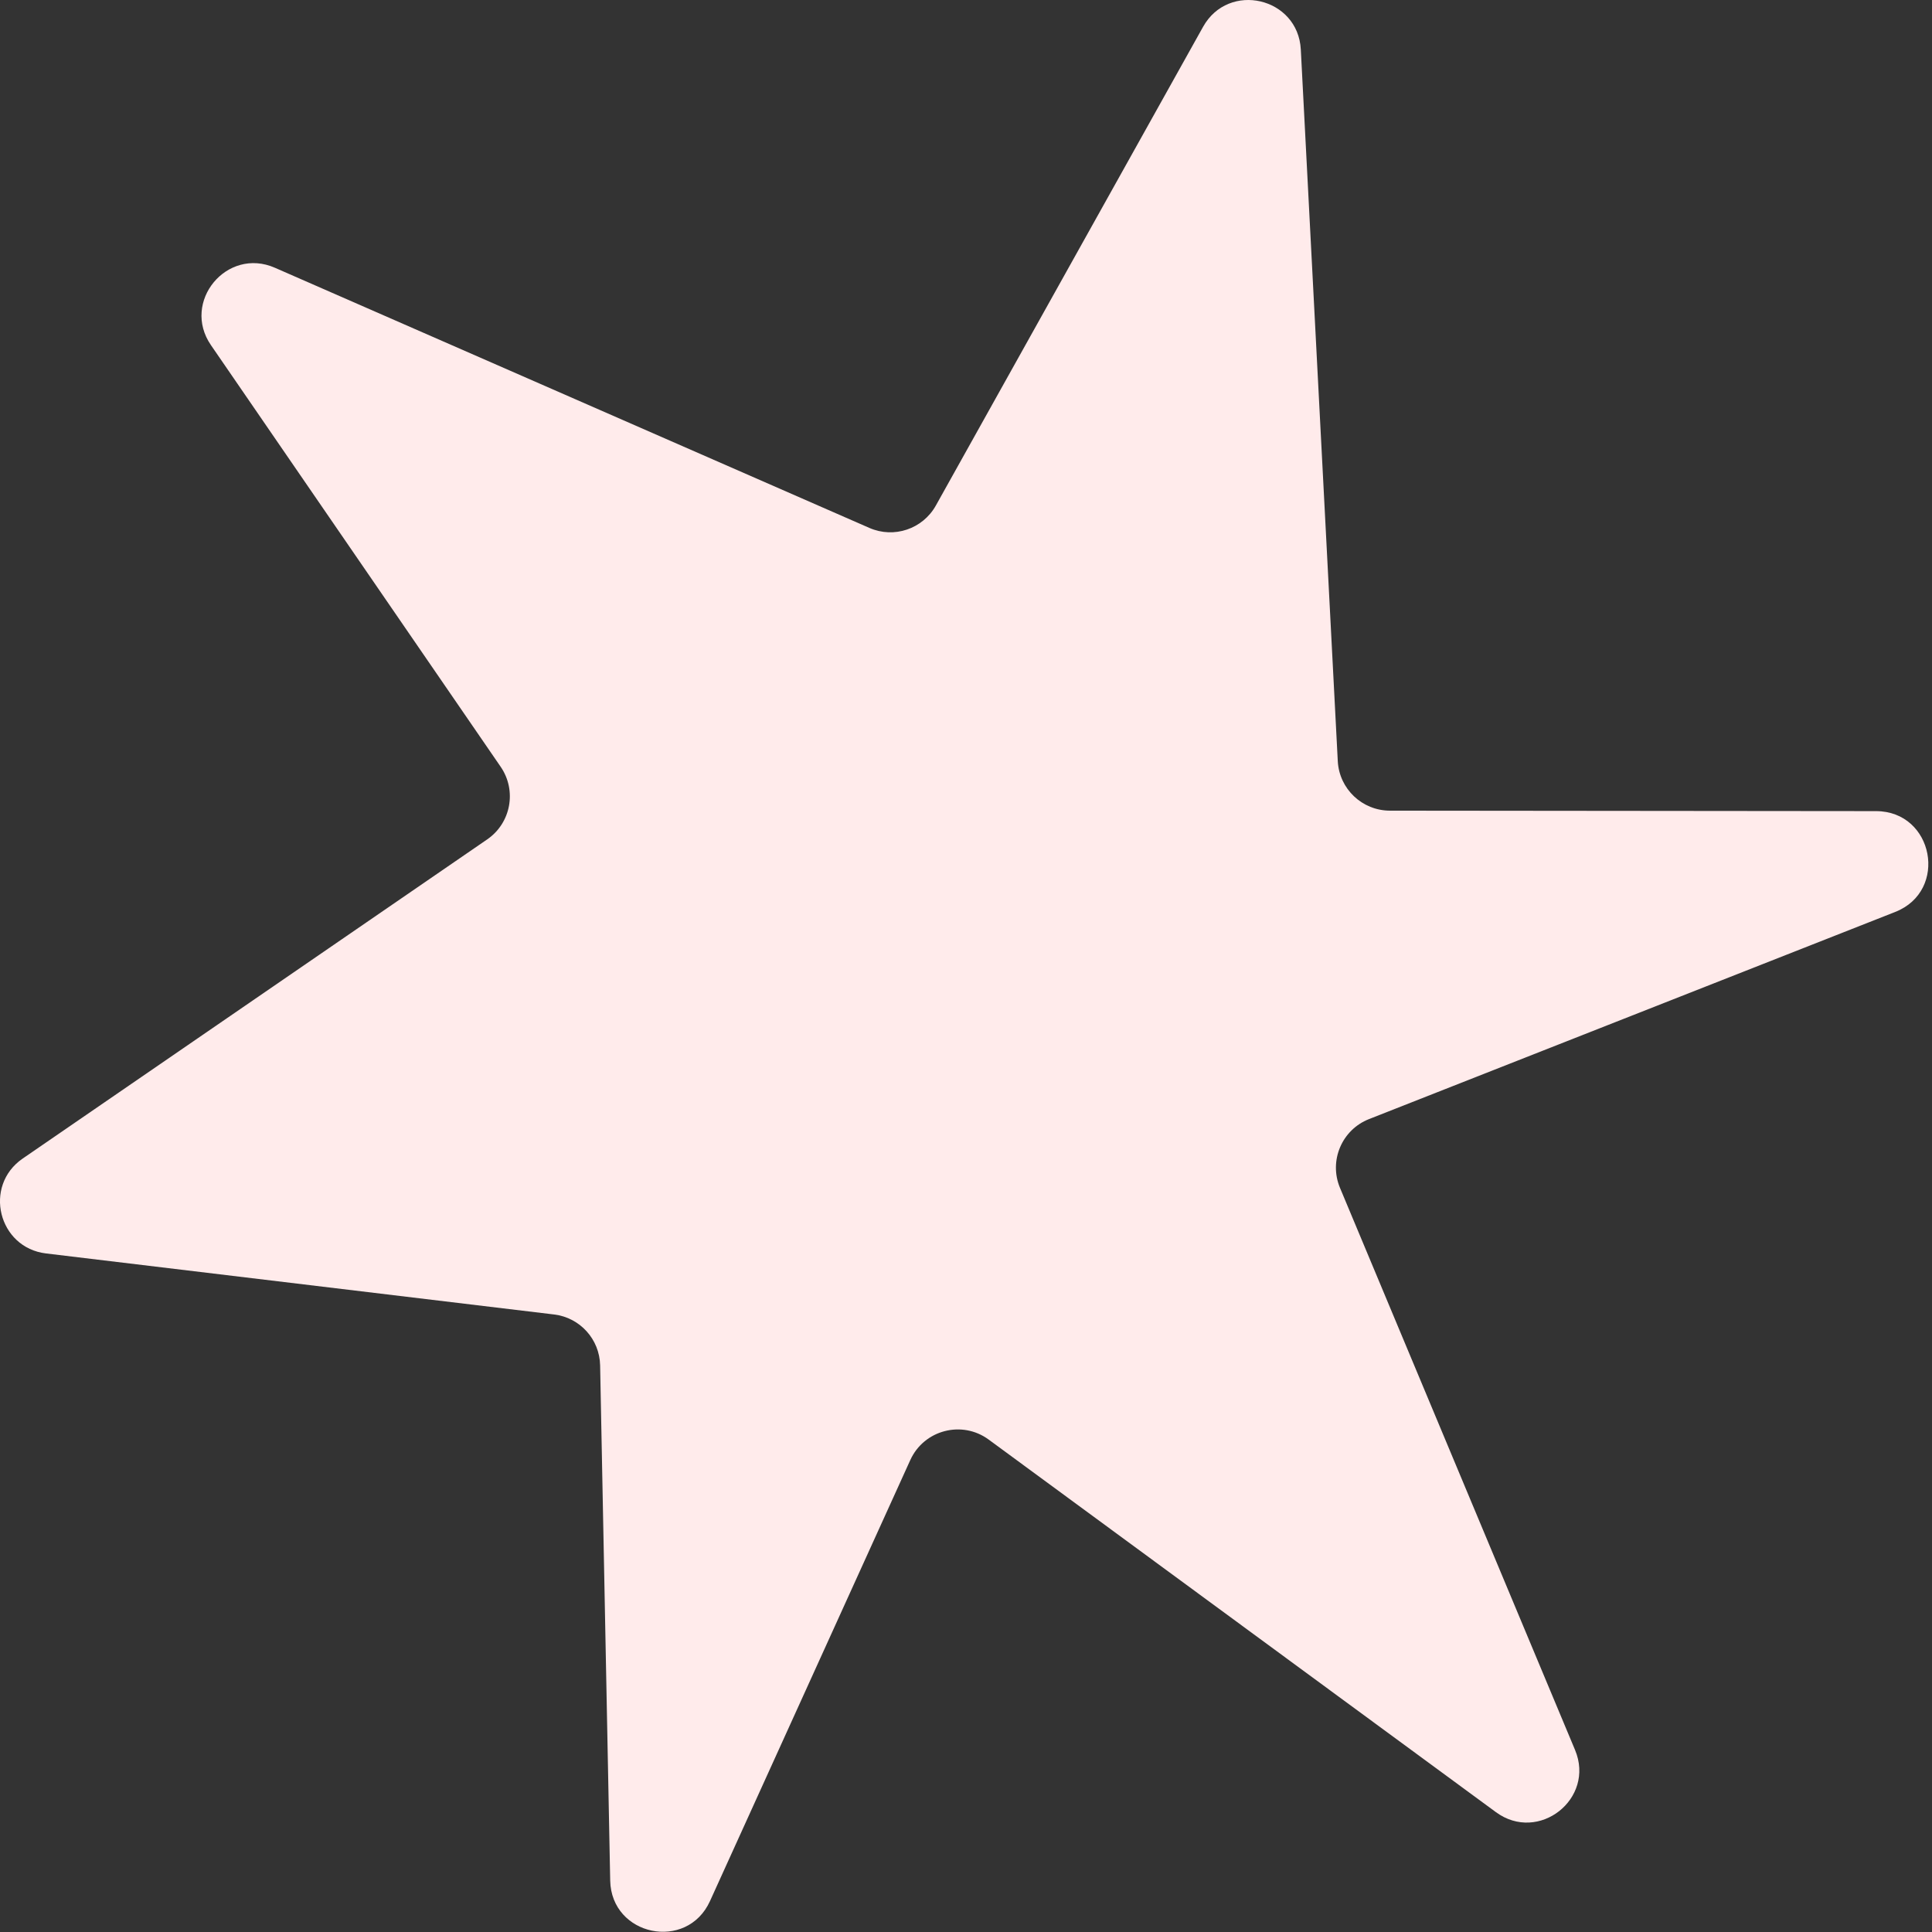 <?xml version="1.0" encoding="UTF-8"?> <svg xmlns="http://www.w3.org/2000/svg" width="37" height="37" viewBox="0 0 37 37" fill="none"><rect x="0" y="0" width="37" height="37" fill="#333333" stroke="none"/><path d="M4.04 6.61L9.588 14.684C9.901 15.139 9.786 15.762 9.331 16.075L0.434 22.188C-0.325 22.711 -0.034 23.895 0.882 24.005L10.613 25.174C11.108 25.234 11.483 25.649 11.493 26.148L11.686 36.014C11.707 37.079 13.156 37.378 13.597 36.408L17.433 27.962C17.695 27.384 18.424 27.194 18.935 27.57L28.649 34.705C29.466 35.305 30.555 34.449 30.164 33.514L25.662 22.748C25.446 22.231 25.697 21.637 26.218 21.432L36.295 17.465C37.322 17.061 37.033 15.536 35.929 15.534L26.618 15.525C26.086 15.524 25.648 15.108 25.62 14.577L24.912 0.949C24.86 -0.053 23.529 -0.362 23.04 0.514L17.923 9.681C17.672 10.131 17.121 10.317 16.649 10.11L5.265 5.128C4.343 4.724 3.47 5.781 4.04 6.61Z" fill="#FFEBEB"></path></svg> 